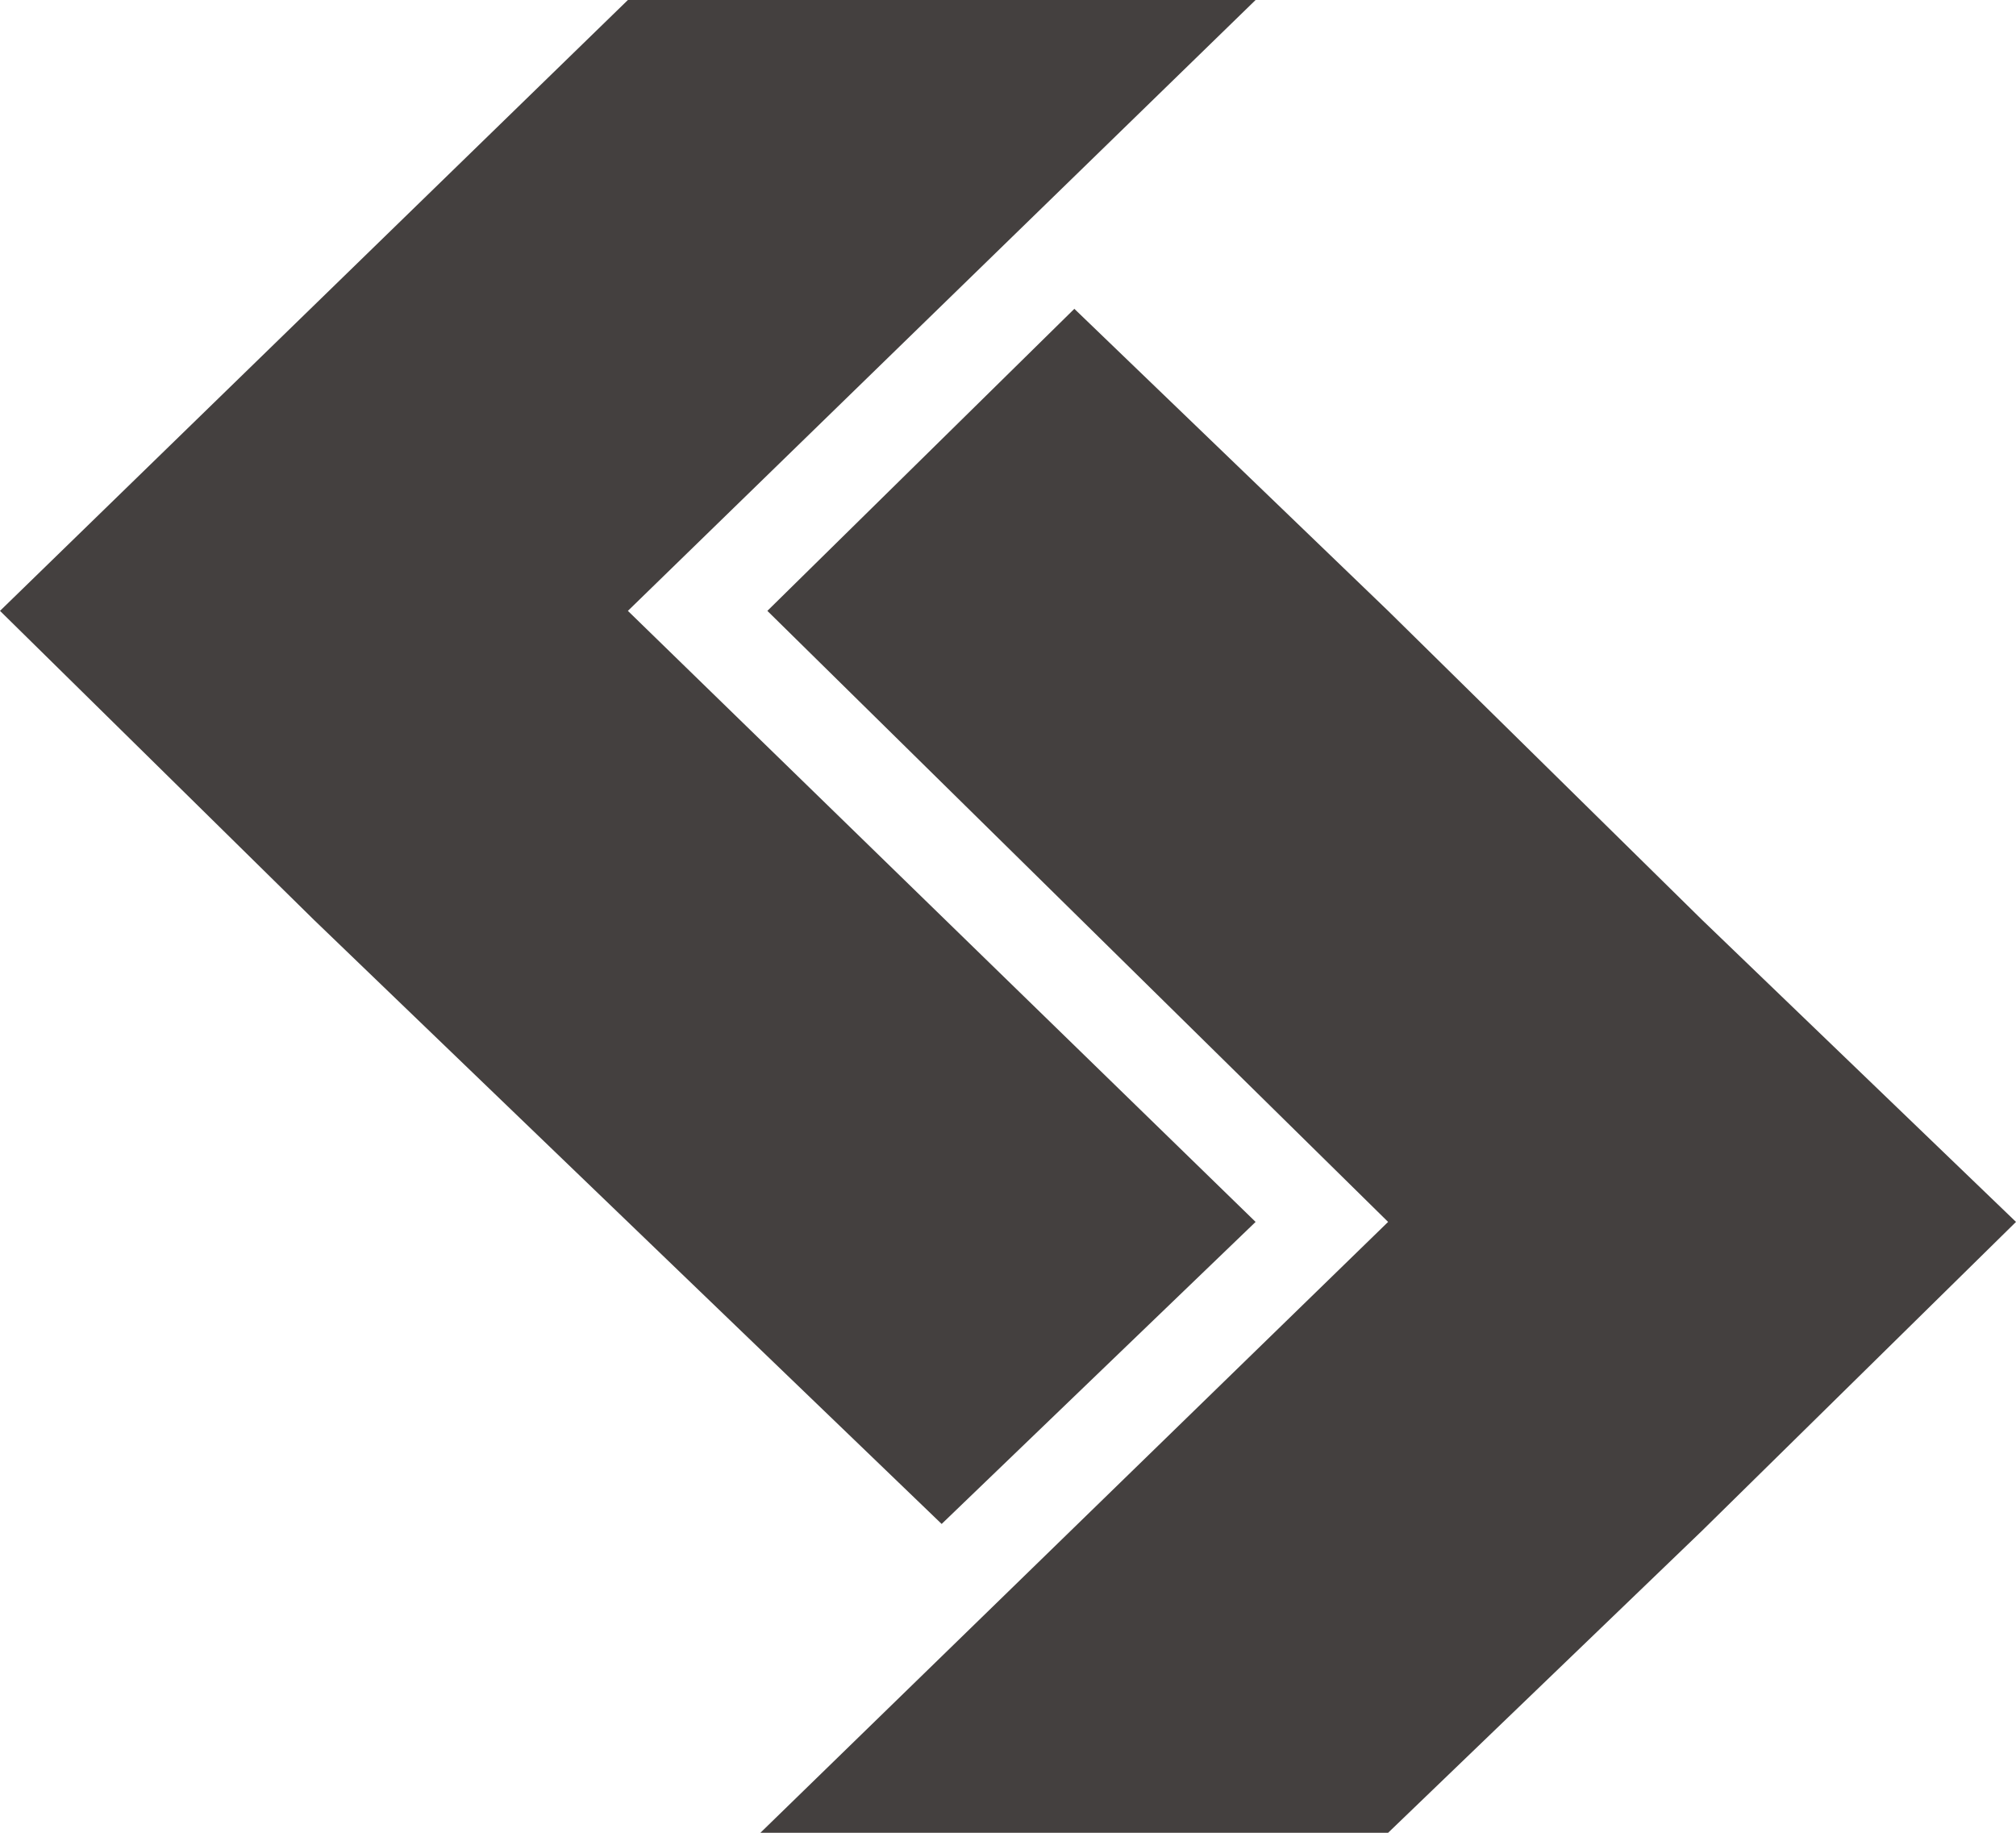 <svg width="11" height="10" viewBox="0 0 11 10" fill="none" xmlns="http://www.w3.org/2000/svg">
<path d="M6.851 6.667L3.426 3.333L6.851 0H3.426L0 3.333L1.713 5.019L5.138 8.315L6.851 6.667Z" fill="#44403F"/>
<path d="M9.287 5.019L7.574 3.333L5.862 1.685L4.187 3.333L7.574 6.667L4.149 10H7.574L9.287 8.352L11 6.667L9.287 5.019Z" fill="#44403F"/>
</svg>
